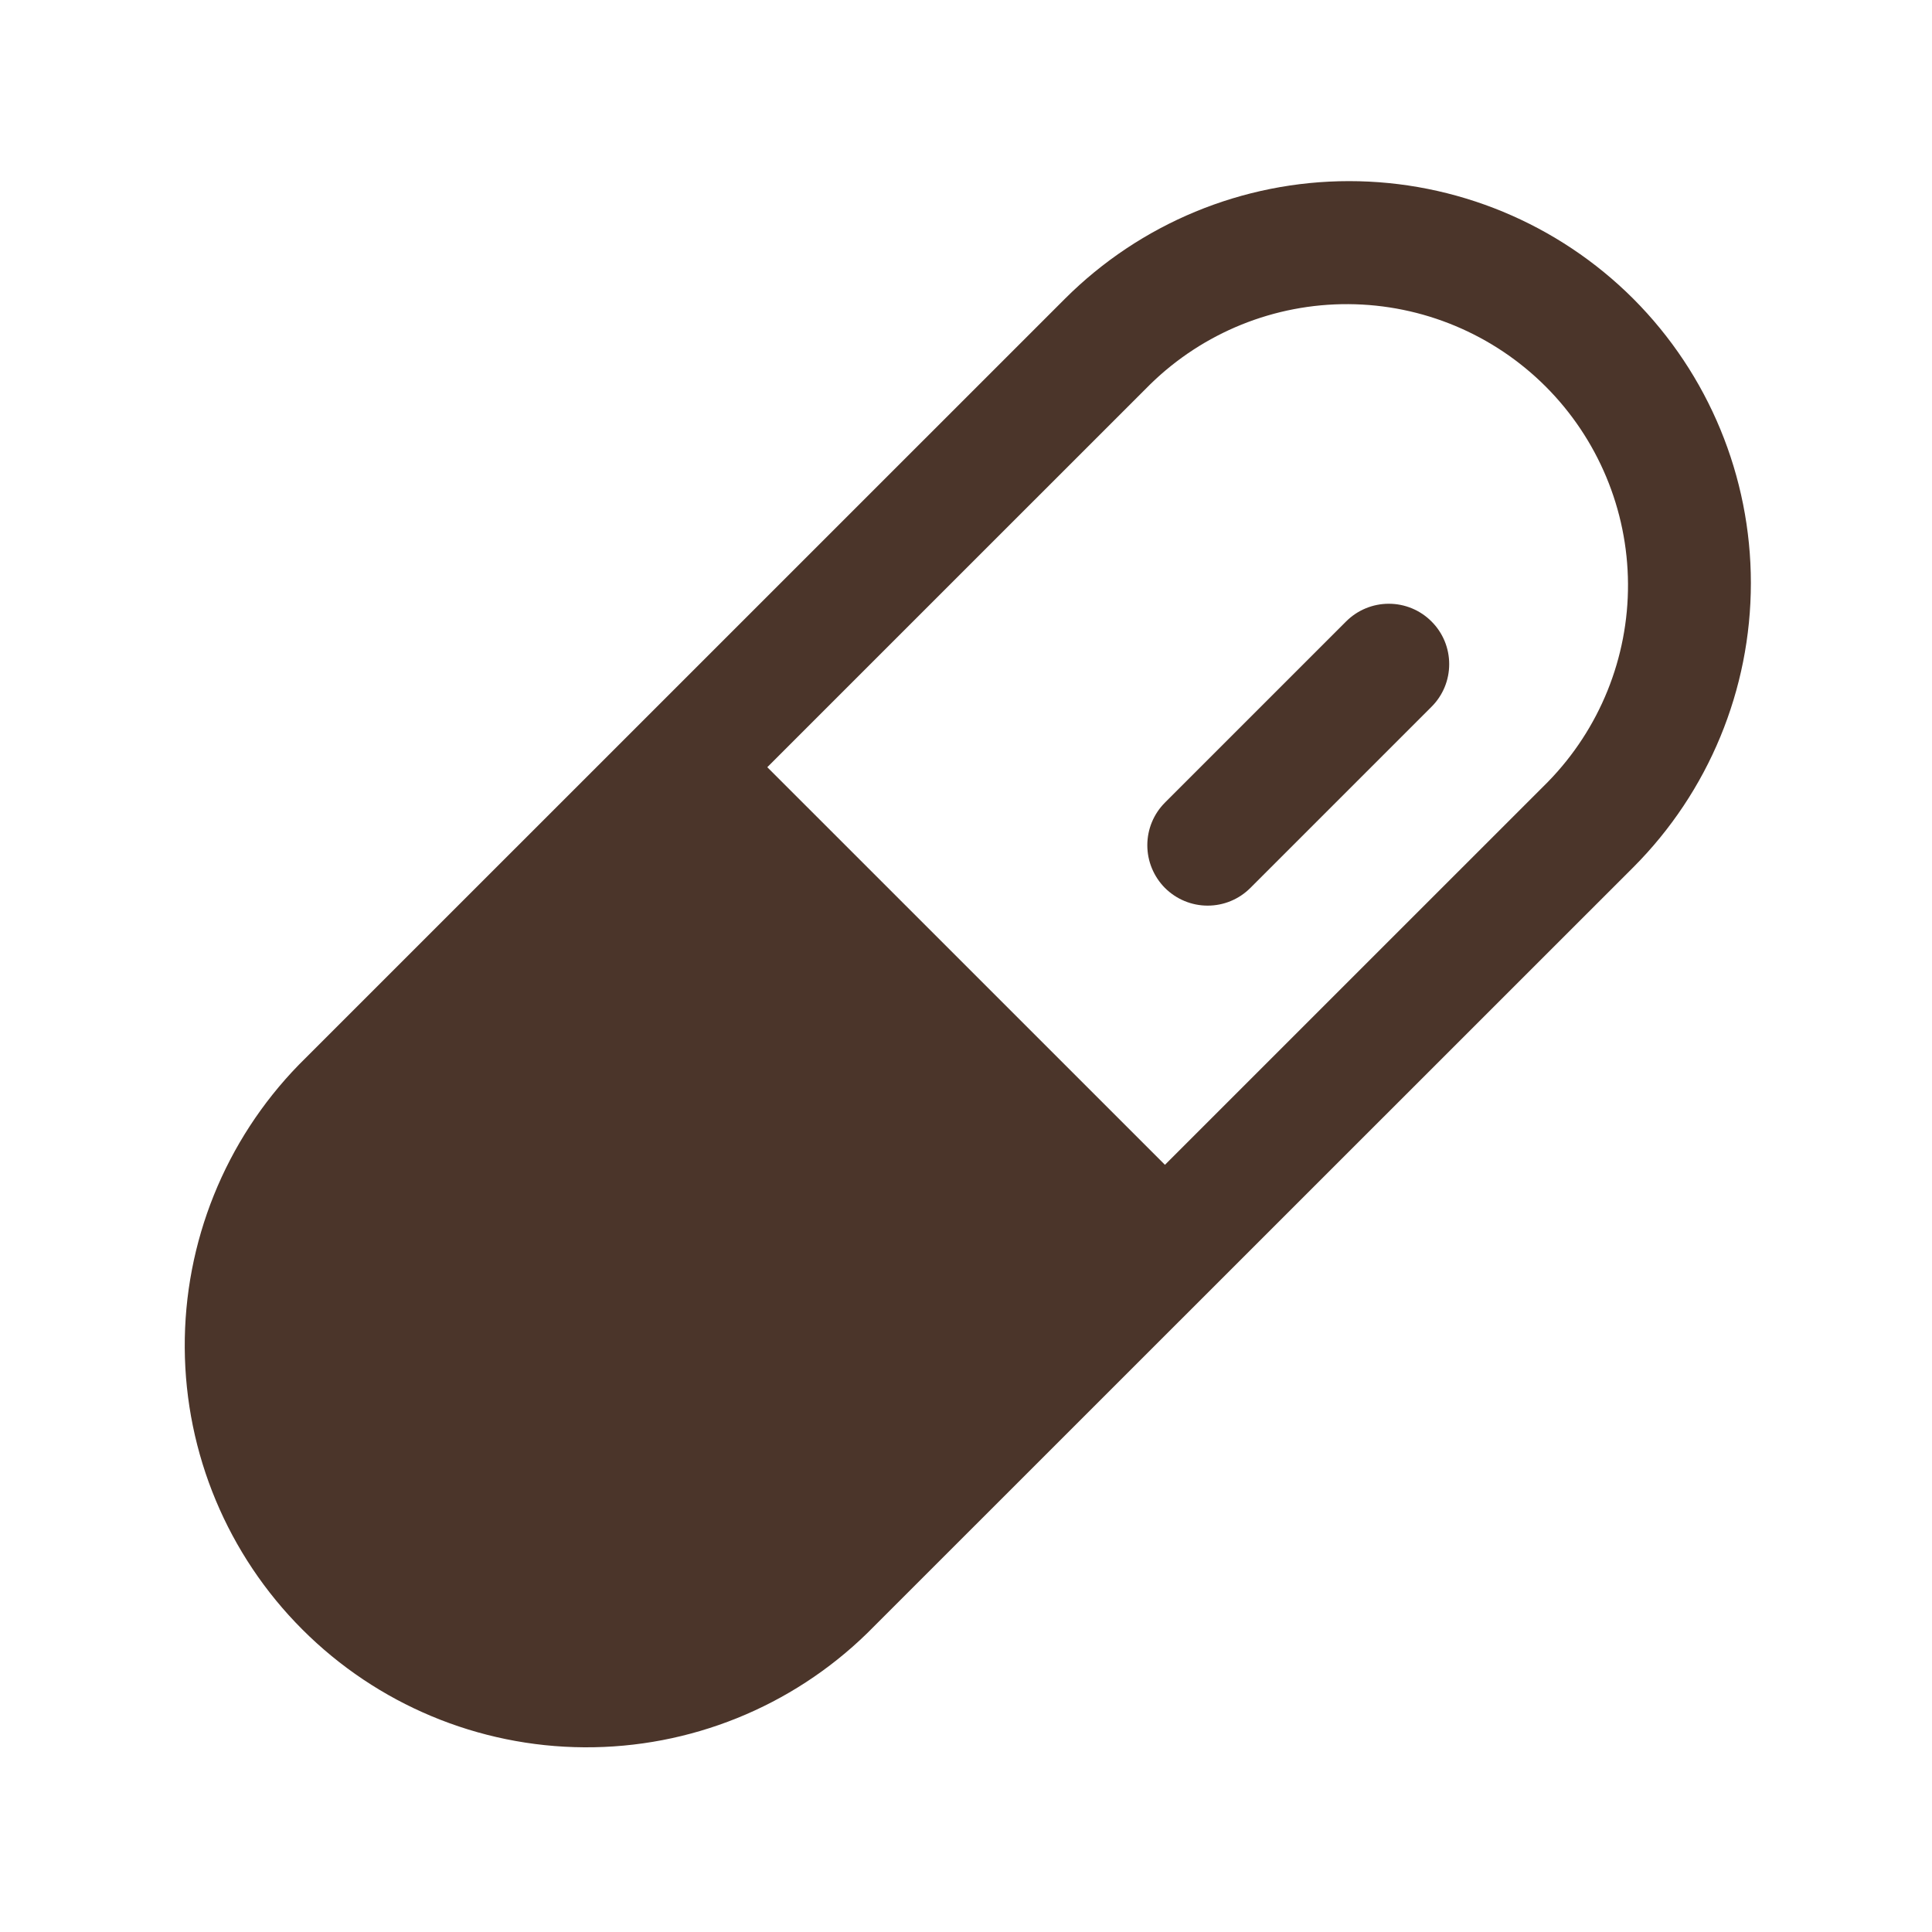 <svg width="40" height="40" viewBox="0 0 40 40" fill="none" xmlns="http://www.w3.org/2000/svg">
<g clip-path="url(#clip0_155_2766)">
<path d="M33.817 6.187C32.256 4.627 30.139 3.75 27.932 3.75C25.725 3.75 23.608 4.627 22.047 6.187L6.187 22.045C4.66 23.613 3.811 25.719 3.825 27.908C3.838 30.096 4.714 32.192 6.262 33.739C7.81 35.287 9.905 36.163 12.094 36.176C14.283 36.19 16.389 35.341 17.956 33.812L33.817 17.955C35.375 16.393 36.25 14.277 36.25 12.071C36.25 9.865 35.375 7.749 33.817 6.187ZM32.048 16.188L24.119 24.116L15.886 15.884L23.816 7.955C24.912 6.884 26.386 6.288 27.918 6.297C29.45 6.306 30.917 6.919 32.001 8.002C33.084 9.086 33.697 10.553 33.706 12.085C33.715 13.617 33.119 15.091 32.048 16.188ZM29.637 12.866C29.754 12.982 29.846 13.12 29.909 13.271C29.972 13.423 30.004 13.586 30.004 13.75C30.004 13.914 29.972 14.077 29.909 14.229C29.846 14.38 29.754 14.518 29.637 14.634L25.887 18.384C25.771 18.5 25.634 18.592 25.482 18.655C25.33 18.718 25.168 18.75 25.003 18.75C24.839 18.75 24.677 18.718 24.525 18.655C24.373 18.592 24.236 18.5 24.119 18.384C24.003 18.267 23.912 18.13 23.849 17.978C23.786 17.826 23.754 17.664 23.754 17.499C23.754 17.335 23.786 17.173 23.849 17.021C23.912 16.869 24.004 16.732 24.12 16.616L27.87 12.866C28.105 12.631 28.422 12.5 28.754 12.5C29.085 12.5 29.403 12.631 29.637 12.866Z" fill="#4B352A"/>
</g>
<defs>
<clipPath id="clip0_155_2766">
<rect width="40" height="40" fill="white"/>
</clipPath>
</defs>
</svg>
